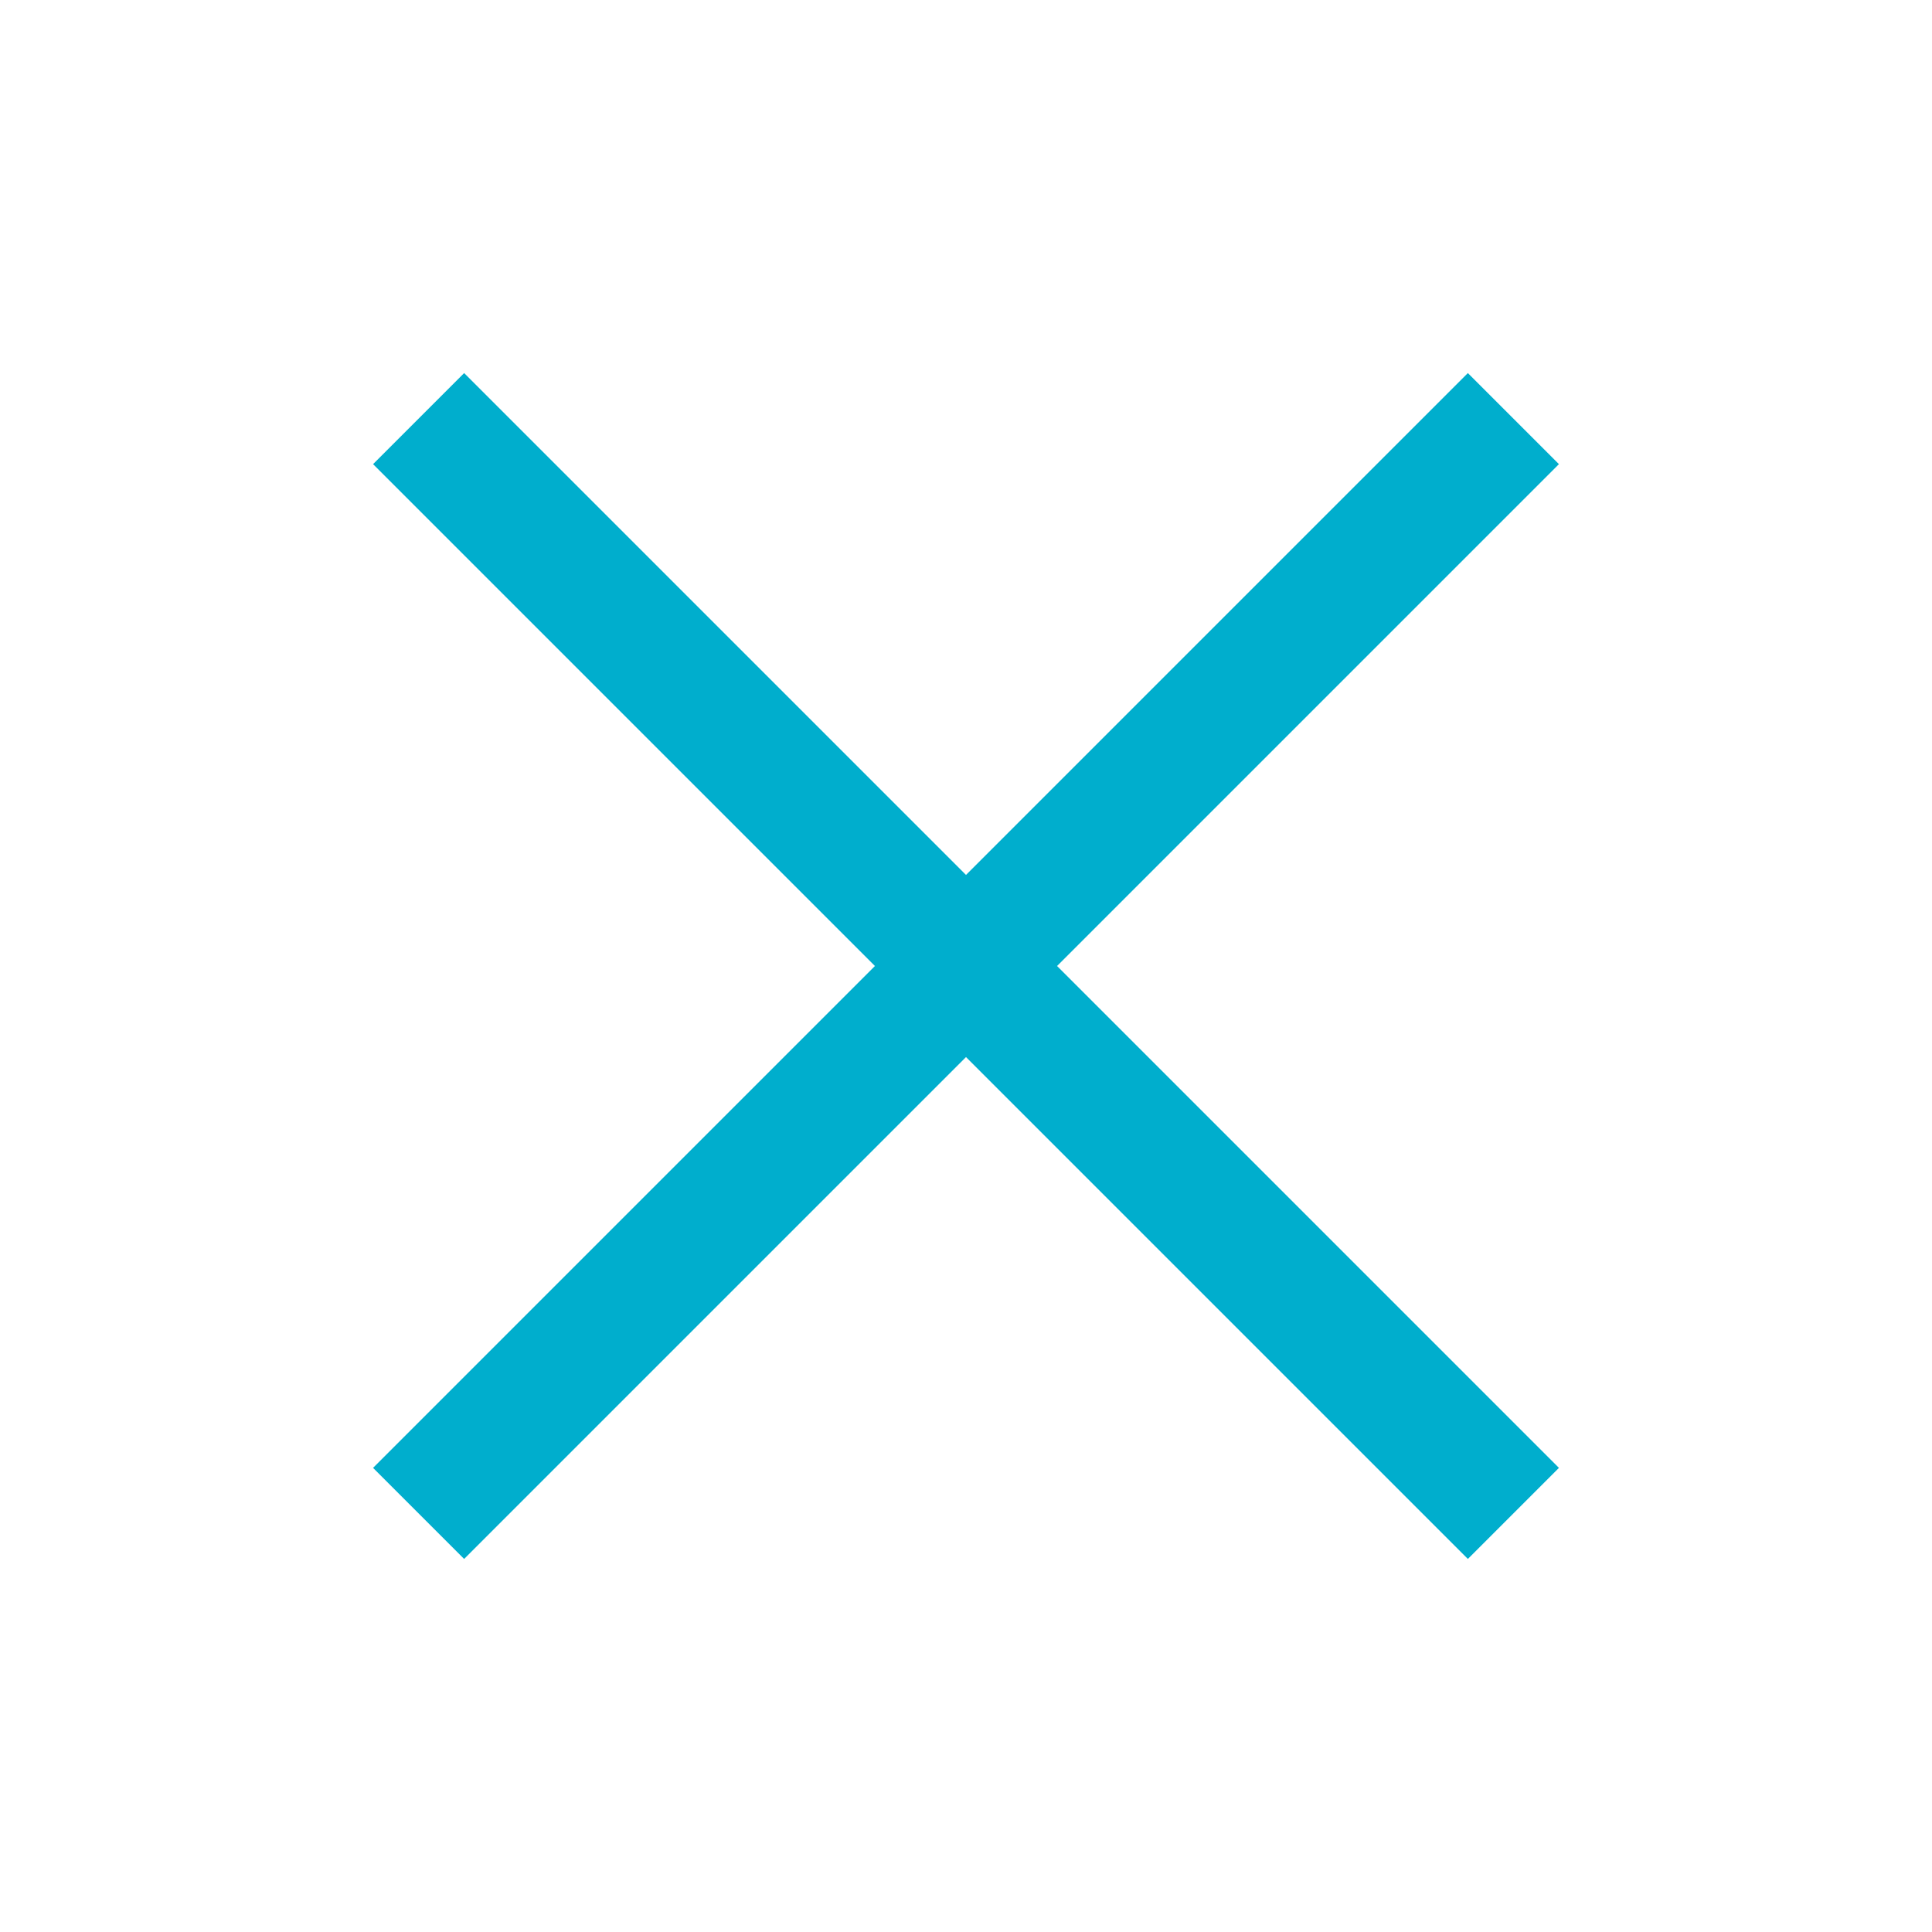 <svg xmlns="http://www.w3.org/2000/svg" xmlns:xlink="http://www.w3.org/1999/xlink" viewBox="0 0 15 15" stroke="#00aecd" fill="#00aecd" >
    <path d="M3.25,3.25l8.5,8.5M11.75,3.25l-8.5,8.5"></path>
</svg>
